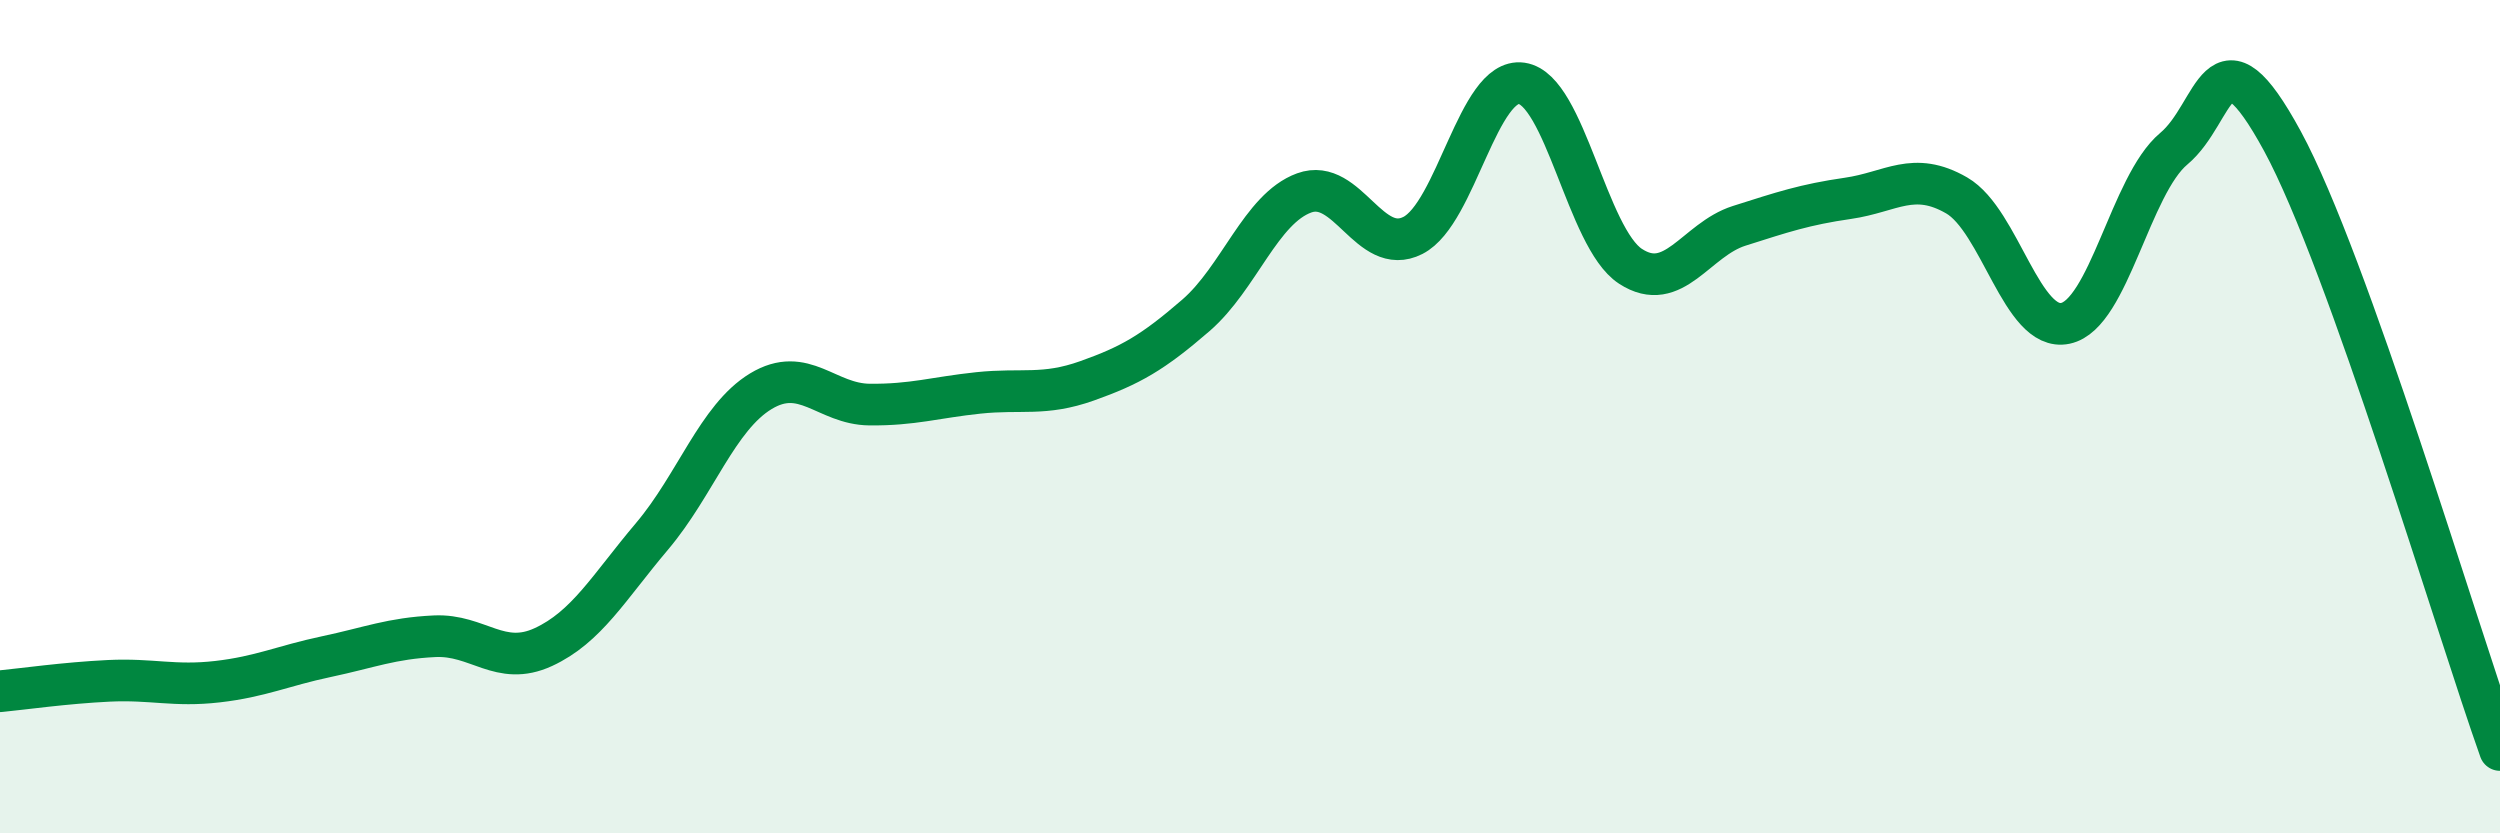 
    <svg width="60" height="20" viewBox="0 0 60 20" xmlns="http://www.w3.org/2000/svg">
      <path
        d="M 0,16.59 C 0.52,16.54 1.57,16.39 2.61,16.34 C 3.65,16.29 4.18,16.48 5.22,16.36 C 6.26,16.24 6.79,15.98 7.83,15.76 C 8.87,15.54 9.39,15.32 10.43,15.27 C 11.47,15.22 12,16.01 13.04,15.53 C 14.08,15.05 14.61,14.1 15.65,12.87 C 16.69,11.64 17.22,10.02 18.26,9.39 C 19.3,8.76 19.83,9.7 20.87,9.71 C 21.91,9.72 22.44,9.54 23.48,9.43 C 24.52,9.32 25.05,9.51 26.09,9.14 C 27.13,8.77 27.66,8.47 28.7,7.57 C 29.74,6.67 30.26,5.01 31.3,4.63 C 32.34,4.25 32.87,6.18 33.91,5.65 C 34.95,5.12 35.48,1.85 36.52,2 C 37.56,2.15 38.09,5.71 39.13,6.39 C 40.17,7.07 40.7,5.75 41.74,5.42 C 42.78,5.09 43.31,4.91 44.35,4.76 C 45.39,4.61 45.92,4.09 46.96,4.69 C 48,5.29 48.53,7.98 49.57,7.76 C 50.61,7.54 51.13,4.44 52.17,3.57 C 53.21,2.7 53.21,0.5 54.78,3.39 C 56.35,6.28 58.96,15.08 60,18L60 20L0 20Z"
        fill="#008740"
        opacity="0.1"
        stroke-linecap="round"
        stroke-linejoin="round"
      />
      <path
        d="M 0,16.59 C 0.52,16.54 1.57,16.39 2.61,16.34 C 3.65,16.29 4.18,16.48 5.22,16.36 C 6.26,16.24 6.79,15.98 7.83,15.76 C 8.87,15.54 9.39,15.32 10.43,15.27 C 11.47,15.22 12,16.01 13.04,15.53 C 14.08,15.05 14.61,14.1 15.65,12.87 C 16.69,11.64 17.22,10.02 18.26,9.39 C 19.3,8.76 19.83,9.7 20.87,9.71 C 21.91,9.72 22.44,9.54 23.48,9.43 C 24.52,9.32 25.05,9.51 26.09,9.14 C 27.13,8.77 27.66,8.47 28.7,7.57 C 29.74,6.67 30.26,5.01 31.3,4.63 C 32.34,4.25 32.87,6.18 33.91,5.65 C 34.95,5.12 35.48,1.85 36.52,2 C 37.56,2.15 38.09,5.71 39.13,6.39 C 40.17,7.07 40.7,5.75 41.74,5.42 C 42.78,5.09 43.31,4.91 44.35,4.76 C 45.39,4.61 45.92,4.09 46.96,4.69 C 48,5.29 48.53,7.98 49.57,7.76 C 50.61,7.54 51.13,4.44 52.17,3.57 C 53.21,2.7 53.21,0.5 54.78,3.39 C 56.35,6.28 58.96,15.08 60,18"
        stroke="#008740"
        stroke-width="1"
        fill="none"
        stroke-linecap="round"
        stroke-linejoin="round"
      />
    </svg>
  